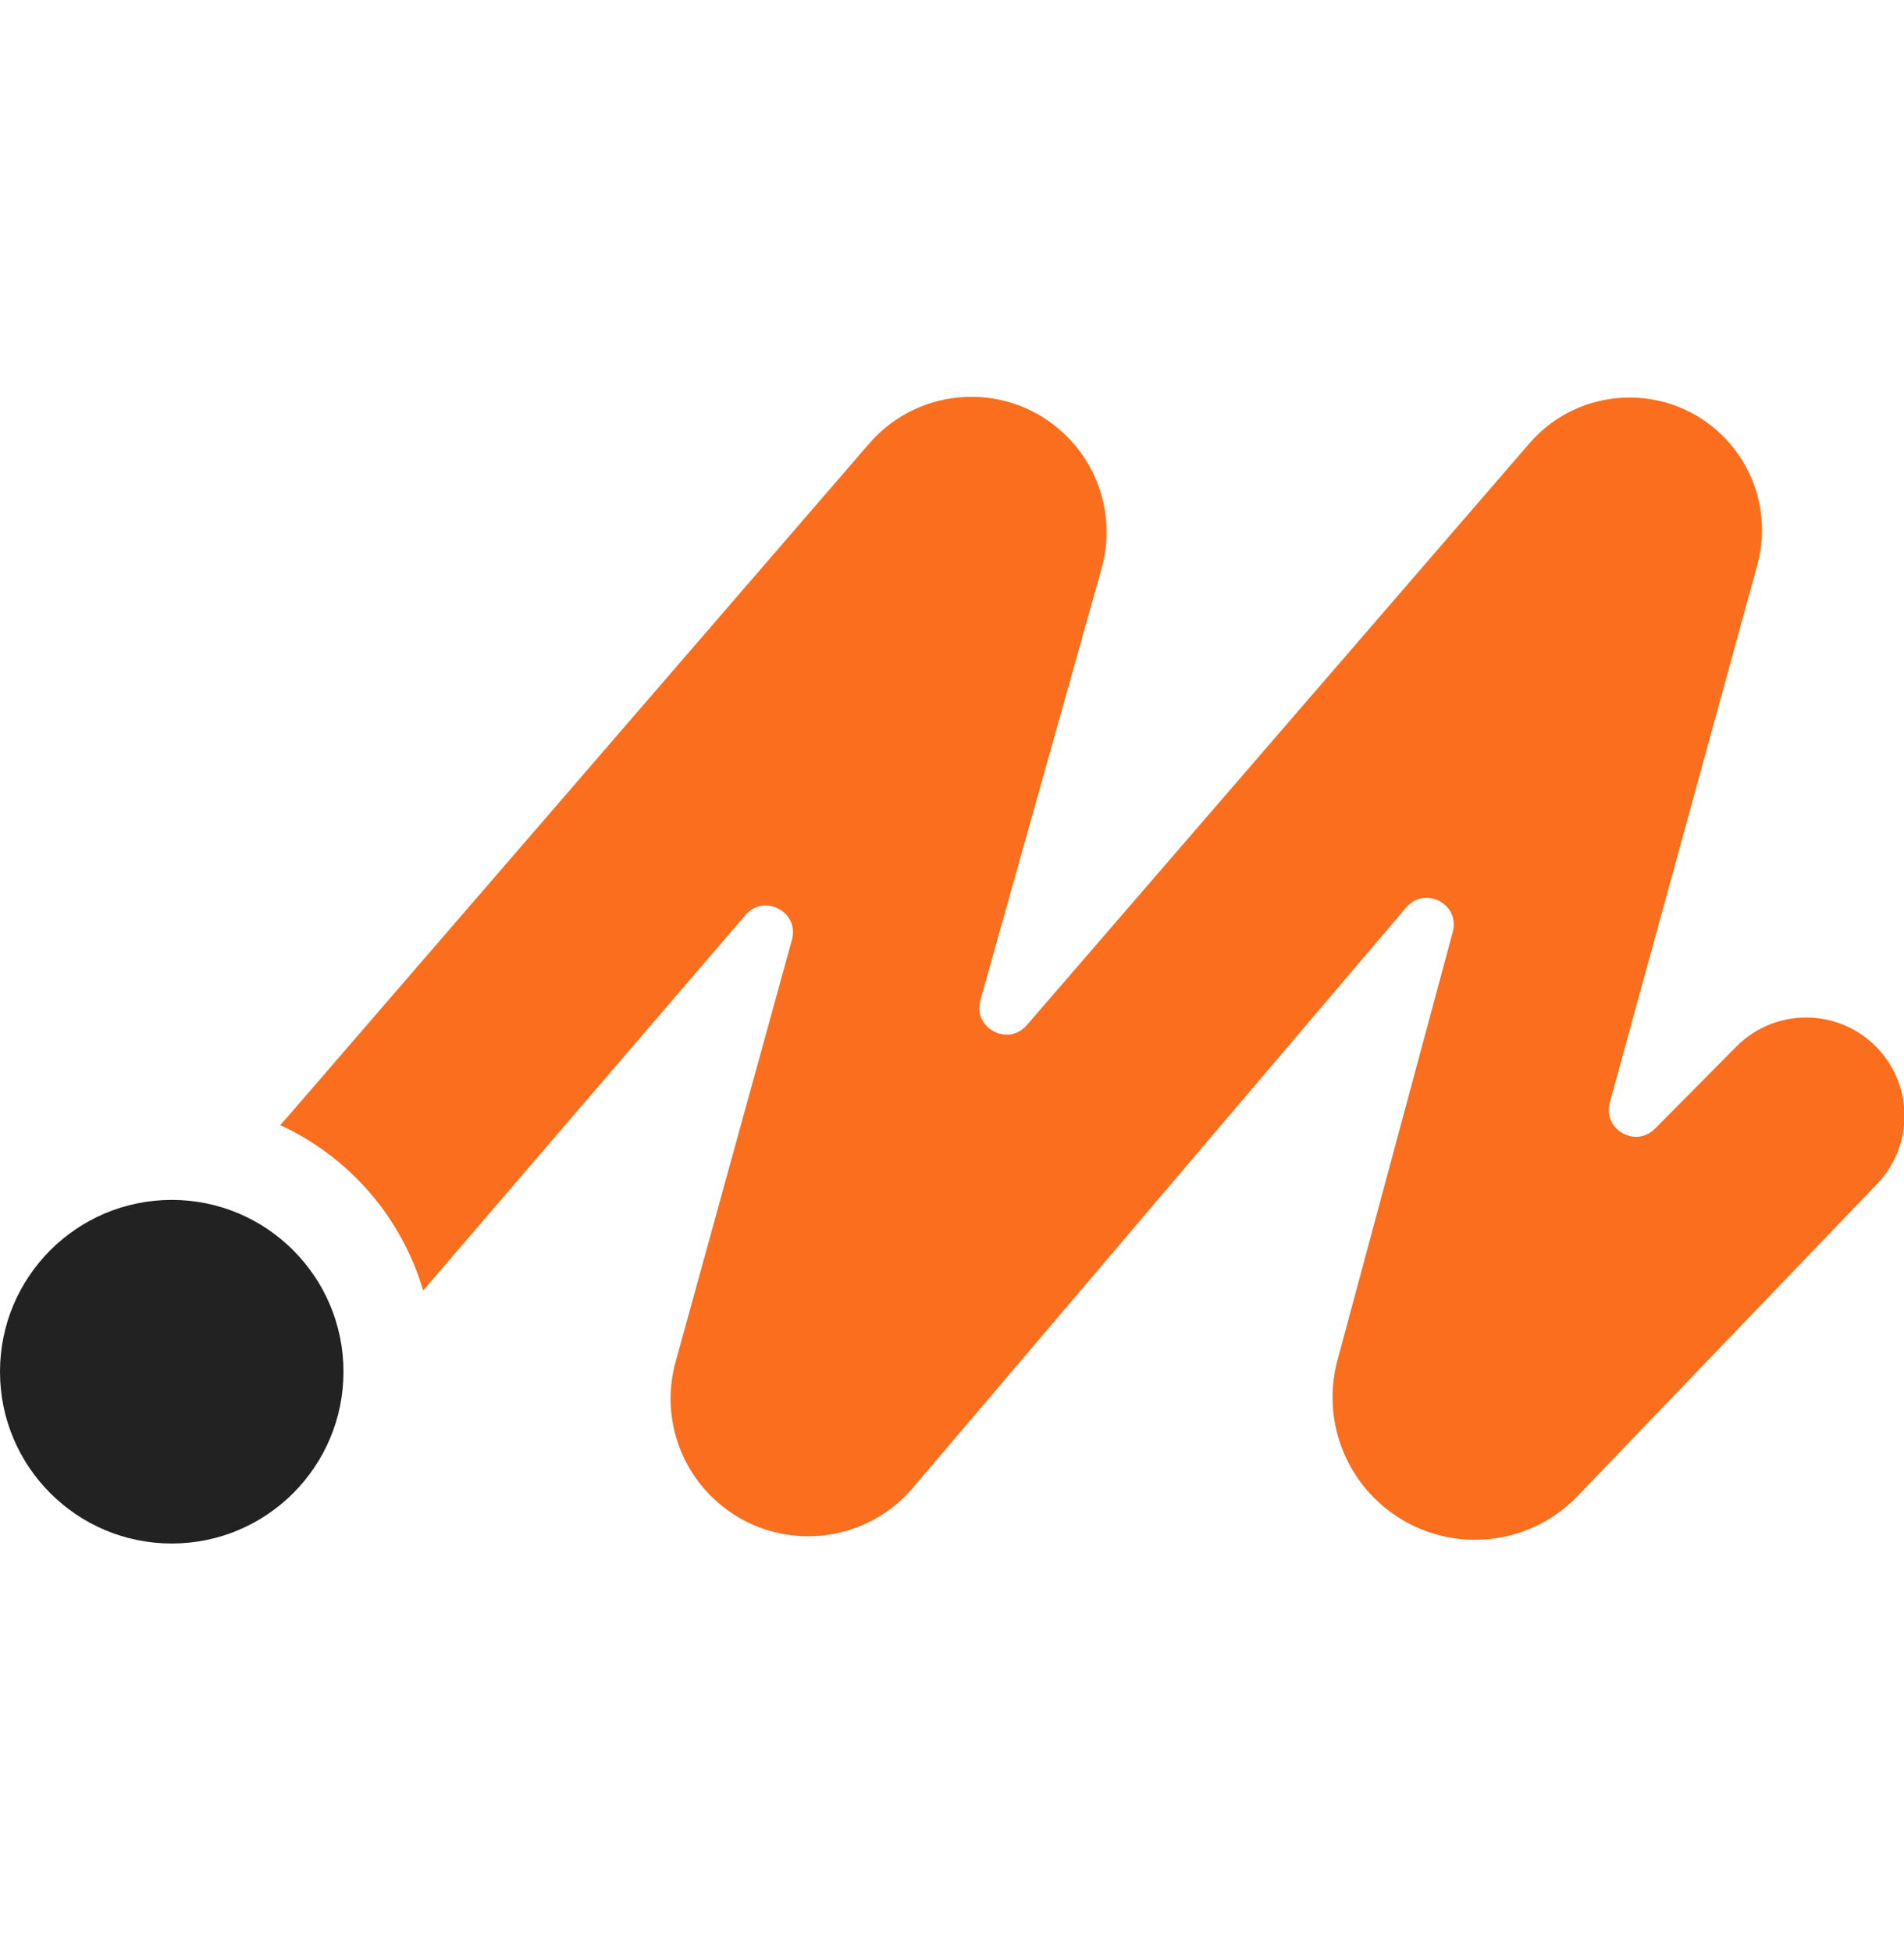 <?xml version="1.0" encoding="UTF-8"?>
<svg xmlns="http://www.w3.org/2000/svg" width="40" height="41" viewBox="0 0 40 41" fill="none">
  <g clip-path="url(#clip0_4060_982)">
    <circle cx="3.608" cy="28.806" r="3.608" fill="#222222"></circle>
    <path d="M18.259 9.316C19.329 8.078 21.22 7.998 22.39 9.141C23.134 9.866 23.422 10.94 23.141 11.941L20.596 21.004C20.432 21.588 21.174 21.987 21.571 21.529L32.13 9.311C33.191 8.083 35.072 8.021 36.213 9.175C36.911 9.882 37.18 10.908 36.917 11.866L33.819 23.152C33.665 23.715 34.358 24.117 34.769 23.702L36.477 21.979C37.303 21.146 38.655 21.167 39.455 22.025C40.202 22.826 40.193 24.073 39.434 24.863L33.143 31.416C31.978 32.63 30.041 32.643 28.858 31.446C28.111 30.69 27.821 29.593 28.097 28.567L30.52 19.571C30.678 18.986 29.932 18.595 29.54 19.057L19.179 31.243C18.086 32.529 16.128 32.609 14.934 31.415C14.199 30.68 13.915 29.605 14.192 28.603L16.637 19.736C16.799 19.152 16.055 18.756 15.66 19.216L8.889 27.101C8.435 25.556 7.328 24.291 5.886 23.627L6.041 23.454L18.259 9.316Z" fill="#FB6E1E"></path>
  </g>
  <defs>
    <clipPath id="clip0_4060_982">
      <rect width="40" height="40" fill="white" transform="translate(0 0.5)"></rect>
    </clipPath>
  </defs>
</svg>
